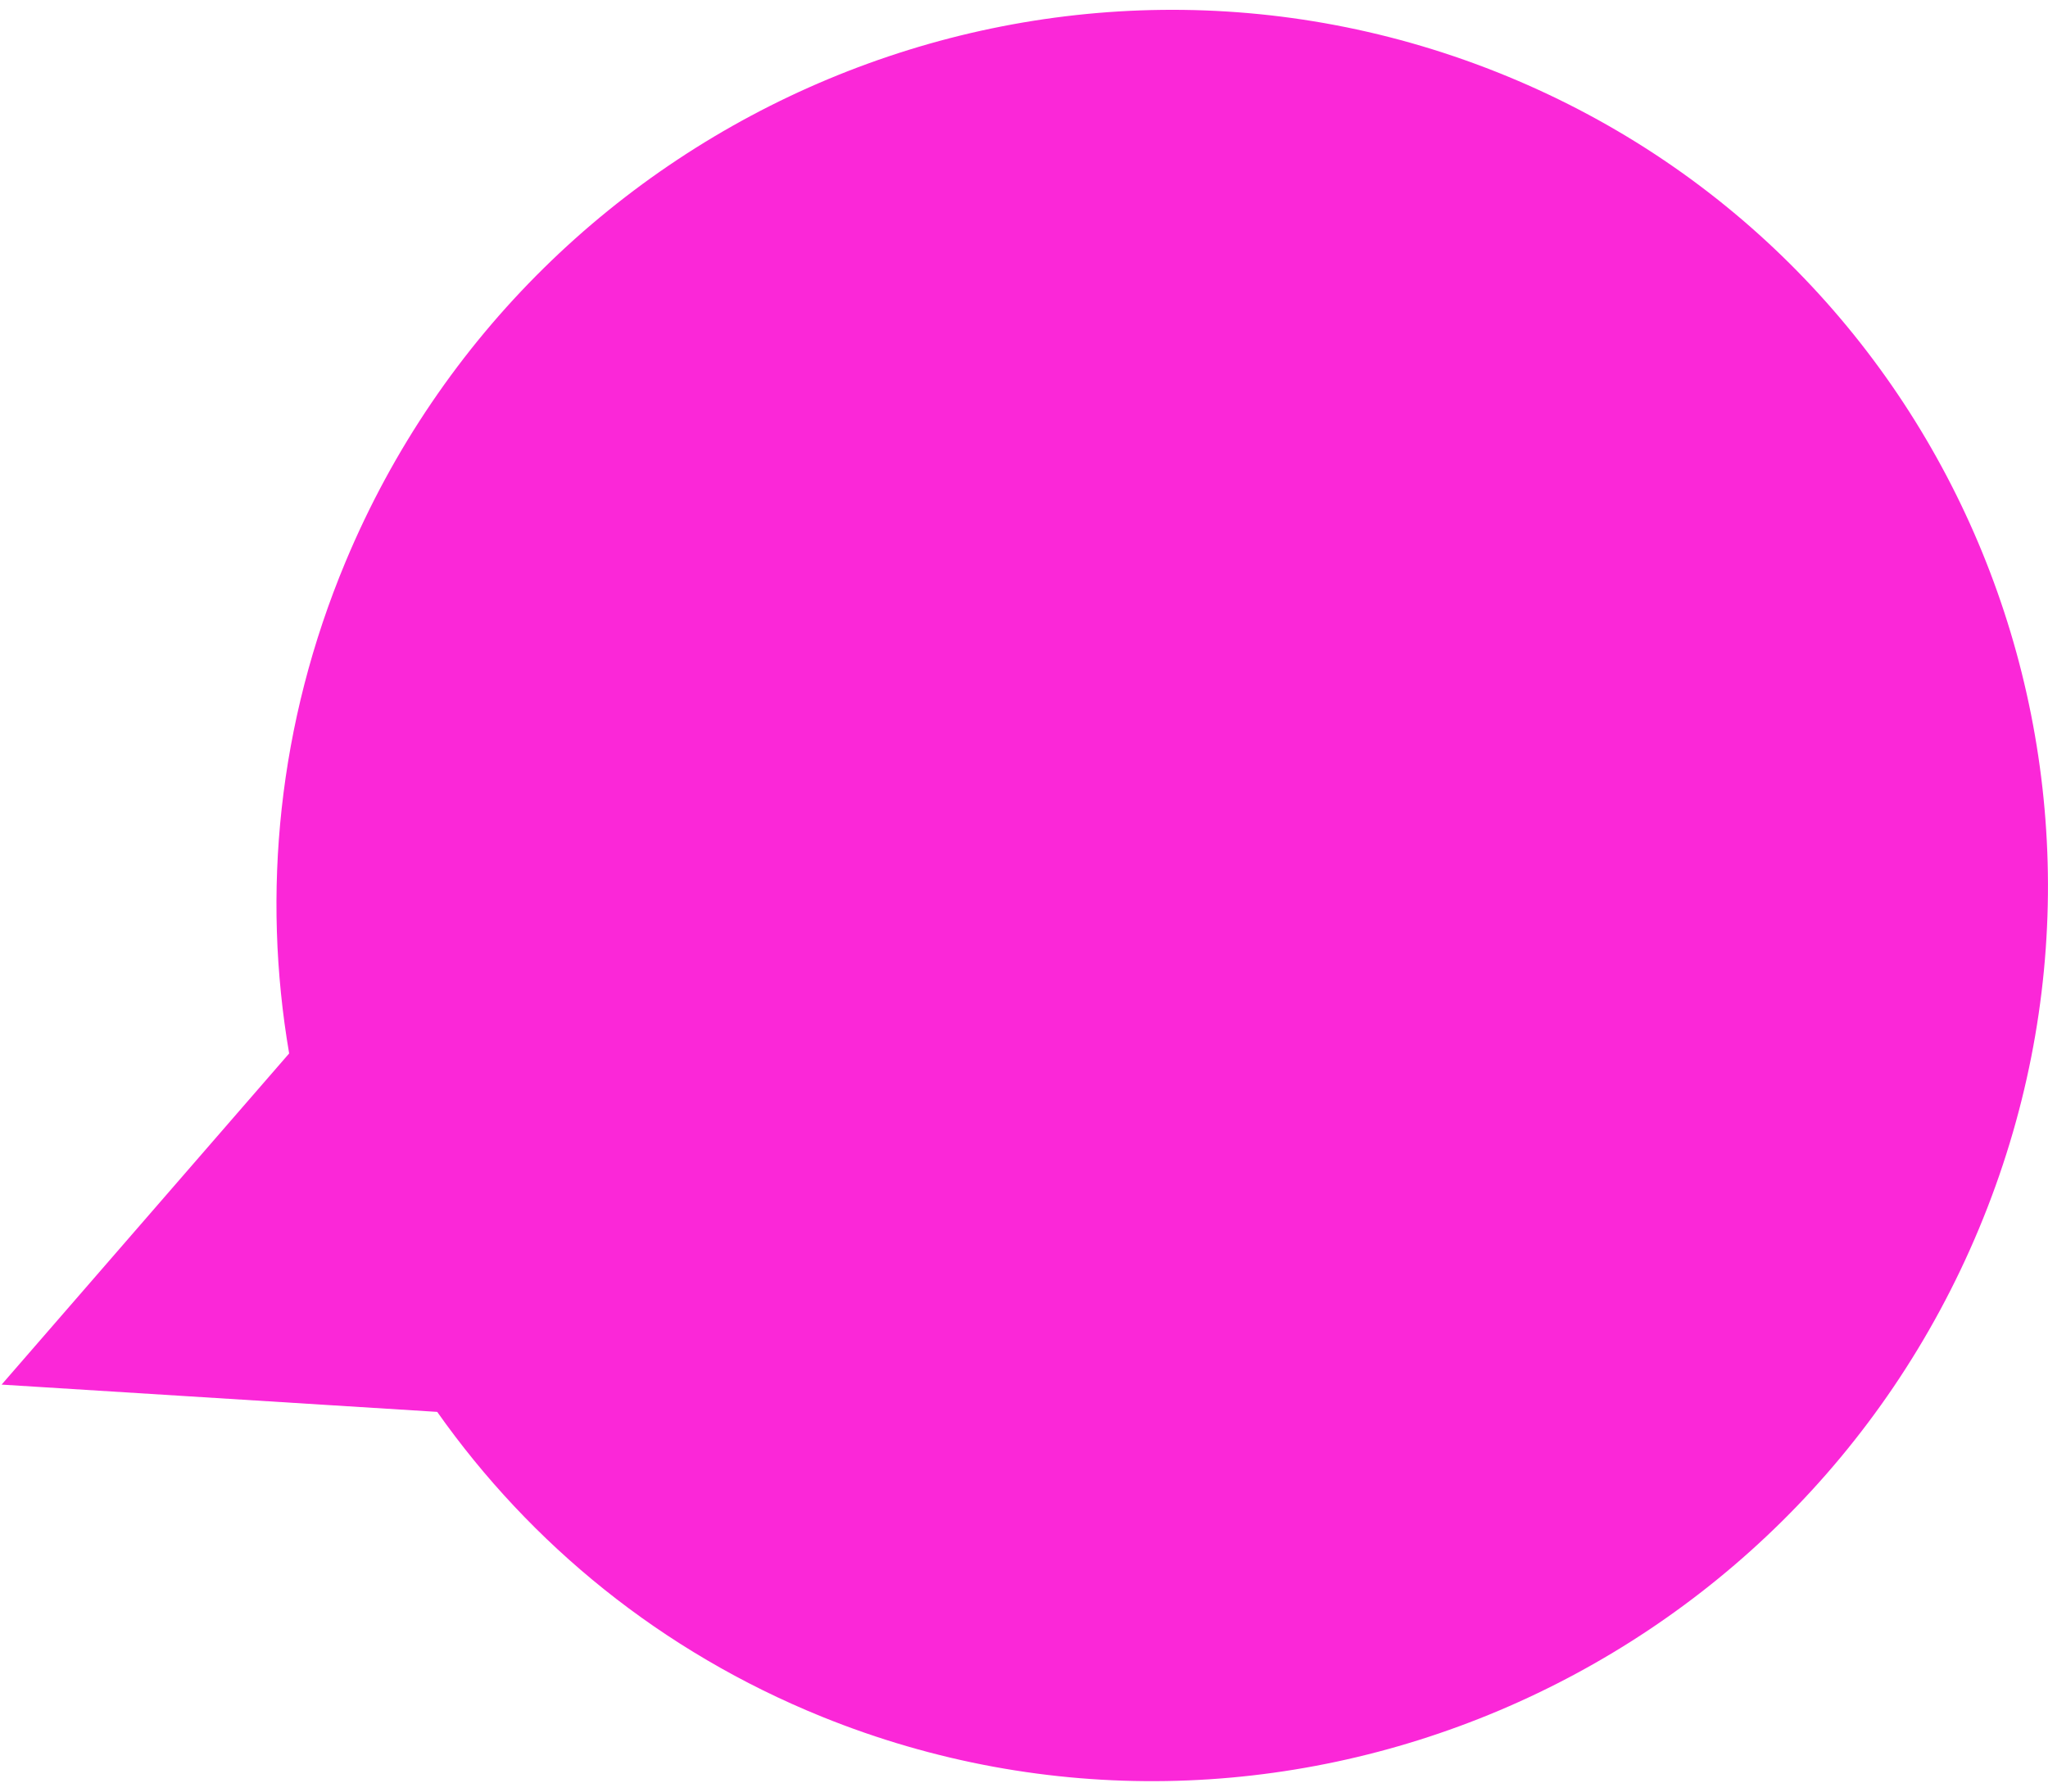 <svg
 xmlns="http://www.w3.org/2000/svg"
 xmlns:xlink="http://www.w3.org/1999/xlink"
 width="160px" height="140px" viewBox="0 0 160 140">
<path fill-rule="evenodd"  fill="rgb(251, 39, 216)"
 d="M34.157,110.328 C41.435,120.644 51.638,129.056 64.216,134.150 C99.455,148.419 139.883,131.317 154.609,96.005 C169.329,60.707 152.861,20.415 117.733,5.954 C82.494,-8.553 41.827,8.411 26.996,43.901 C21.712,56.544 20.449,69.817 22.590,82.319 L0.126,108.197 L34.157,110.328 Z"/>
</svg>